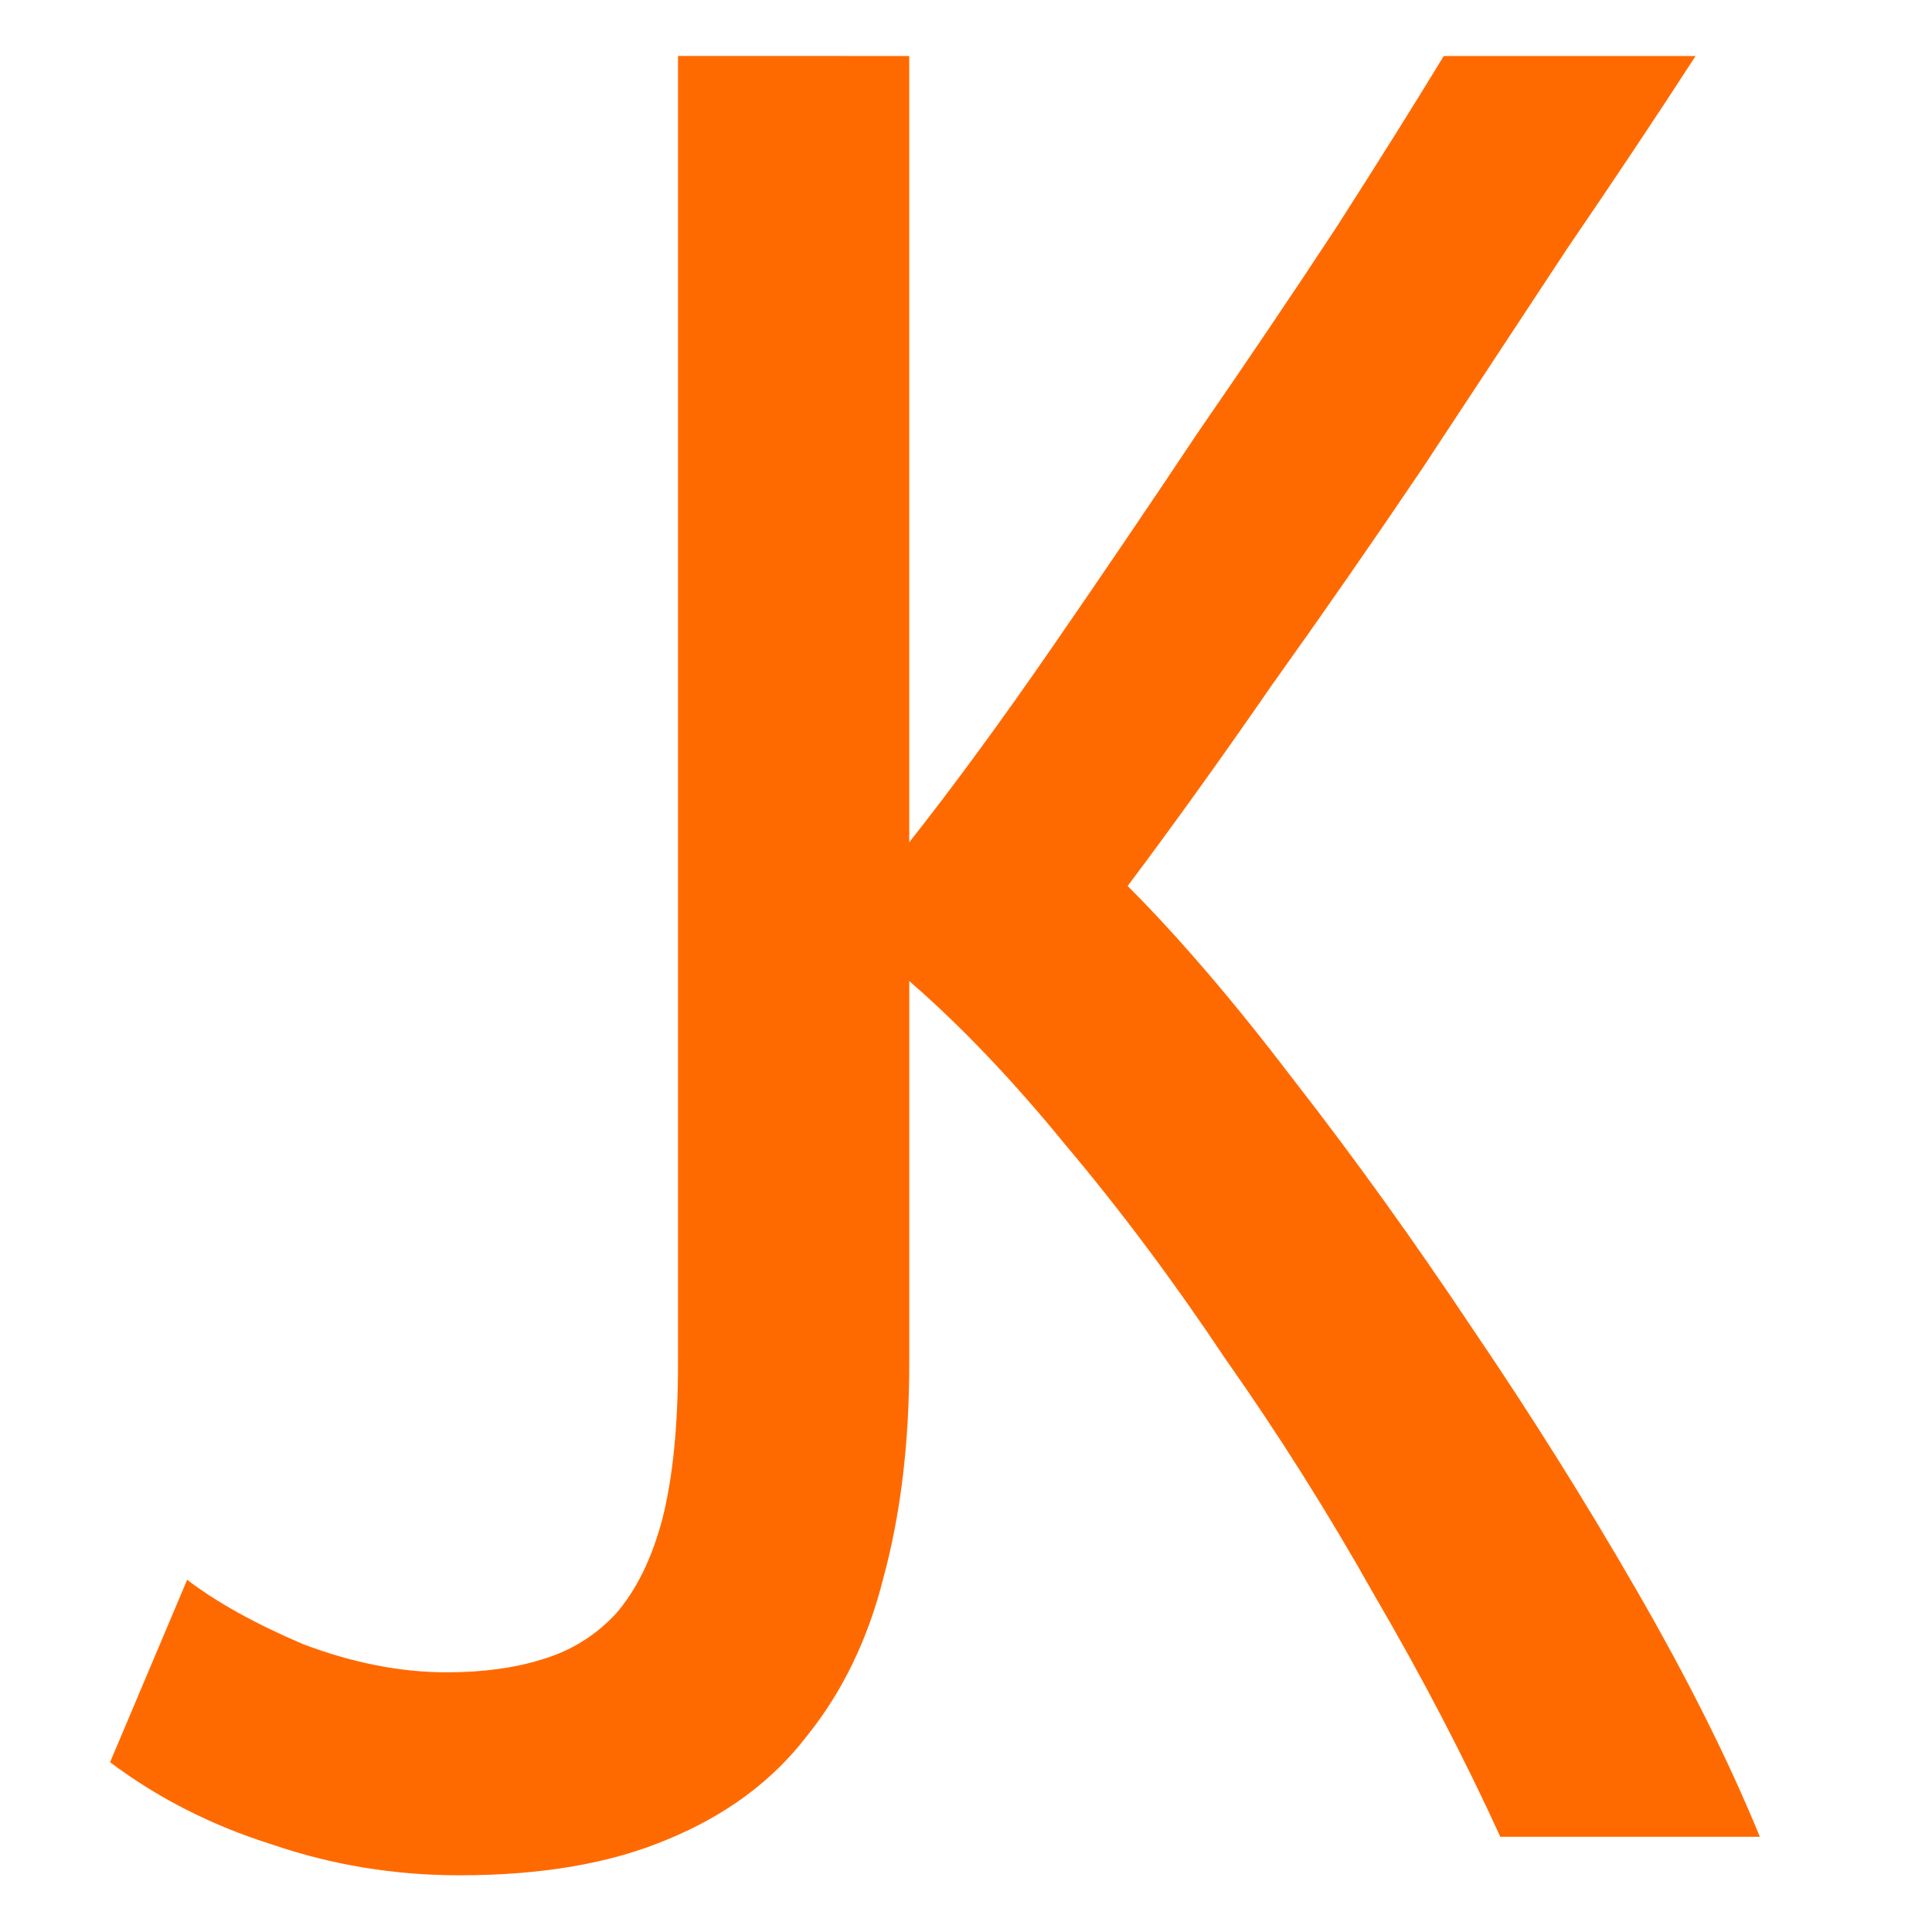 <?xml version="1.0" encoding="UTF-8" standalone="no"?>
<!-- Created with Inkscape (http://www.inkscape.org/) -->

<svg
   width="100mm"
   height="100mm"
   viewBox="0 0 100 100"
   version="1.1"
   id="svg5"
   inkscape:version="1.3 (0e150ed6c4, 2023-07-21)"
   sodipodi:docname="logo_new_transparent.svg"
   inkscape:export-filename="C:\Users\jakub\Projekty\Ostatní\Další\logo_new.png"
   inkscape:export-xdpi="2540"
   inkscape:export-ydpi="2540"
   xmlns:inkscape="http://www.inkscape.org/namespaces/inkscape"
   xmlns:sodipodi="http://sodipodi.sourceforge.net/DTD/sodipodi-0.dtd"
   xmlns="http://www.w3.org/2000/svg"
   xmlns:svg="http://www.w3.org/2000/svg">
  <sodipodi:namedview
     id="namedview7"
     pagecolor="#505050"
     bordercolor="#eeeeee"
     borderopacity="1"
     inkscape:pageshadow="0"
     inkscape:pageopacity="0"
     inkscape:pagecheckerboard="0"
     inkscape:document-units="mm"
     showgrid="false"
     width="100mm"
     inkscape:zoom="1.4142136"
     inkscape:cx="42.426406"
     inkscape:cy="165.10943"
     inkscape:window-width="1920"
     inkscape:window-height="1009"
     inkscape:window-x="1912"
     inkscape:window-y="-8"
     inkscape:window-maximized="1"
     inkscape:current-layer="layer1"
     showguides="true"
     inkscape:showpageshadow="0"
     inkscape:deskcolor="#d1d1d1">
    <sodipodi:guide
       position="-91.673,79.233"
       orientation="1,0"
       id="guide1"
       inkscape:locked="false" />
  </sodipodi:namedview>
  <defs
     id="defs2" />
  <g
     inkscape:label="Vrstva 1"
     inkscape:groupmode="layer"
     id="layer1">
    <g
       aria-label="JK"
       id="text6987"
       style="font-size:84.667px;line-height:1.05;letter-spacing:-5.114px;stroke:#ff6a00;stroke-width:2"
       transform="matrix(1.571,0,0,1.571,-32.519,-32.726)">
      <path
         id="path64865"
         style="font-family:'Ubuntu Condensed';-inkscape-font-specification:'Ubuntu Condensed, ';text-align:center;text-anchor:middle;fill:#ff6a00;stroke:none;stroke-width:2;stroke-linejoin:bevel"
         d="m 43.038,22.674 v 43.095 c 0,2.032 -0.169,3.726 -0.508,5.08 -0.339,1.298 -0.847,2.342 -1.524,3.133 -0.677,0.734 -1.496,1.242 -2.456,1.524 -0.903,0.282 -1.947,0.423 -3.133,0.423 -1.524,0 -3.104,-0.31 -4.741,-0.931 -1.58,-0.677 -2.851,-1.383 -3.81,-2.117 l -2.54,6.011 c 1.58,1.185 3.358,2.089 5.334,2.709 1.976,0.677 4.036,1.016 6.181,1.016 2.709,0 4.995,-0.395 6.858,-1.185 1.919,-0.79 3.443,-1.919 4.572,-3.387 1.185,-1.468 2.032,-3.217 2.54,-5.249 0.564,-2.088 0.846,-4.431 0.846,-7.027 V 53.154 c 1.693,1.468 3.415,3.274 5.165,5.419 1.806,2.145 3.556,4.487 5.249,7.027 1.75,2.484 3.387,5.08 4.911,7.79 1.58,2.709 2.963,5.362 4.149,7.959 h 8.551 c -1.016,-2.484 -2.37,-5.193 -4.064,-8.128 -1.693,-2.935 -3.5,-5.814 -5.419,-8.636 -1.919,-2.879 -3.866,-5.588 -5.842,-8.128 -1.976,-2.596 -3.81,-4.741 -5.504,-6.435 1.524,-2.032 3.104,-4.234 4.741,-6.604 1.693,-2.371 3.359,-4.769 4.996,-7.196 1.637,-2.484 3.217,-4.882 4.741,-7.196 1.58,-2.314 2.992,-4.431 4.233,-6.35 h -8.297 c -0.96,1.58 -2.145,3.471 -3.556,5.673 -1.411,2.145 -2.935,4.403 -4.572,6.773 -1.58,2.371 -3.189,4.742 -4.826,7.112 -1.637,2.371 -3.189,4.487 -4.657,6.35 v -25.908 z" />
    </g>
    <ellipse
       style="fill:none;fill-opacity:1;stroke:none;stroke-width:1;stroke-linejoin:bevel;stroke-miterlimit:4;stroke-dasharray:none;stroke-opacity:1"
       id="path67307"
       cx="50"
       cy="50"
       rx="48.827"
       ry="48.827" />
  </g>
</svg>
